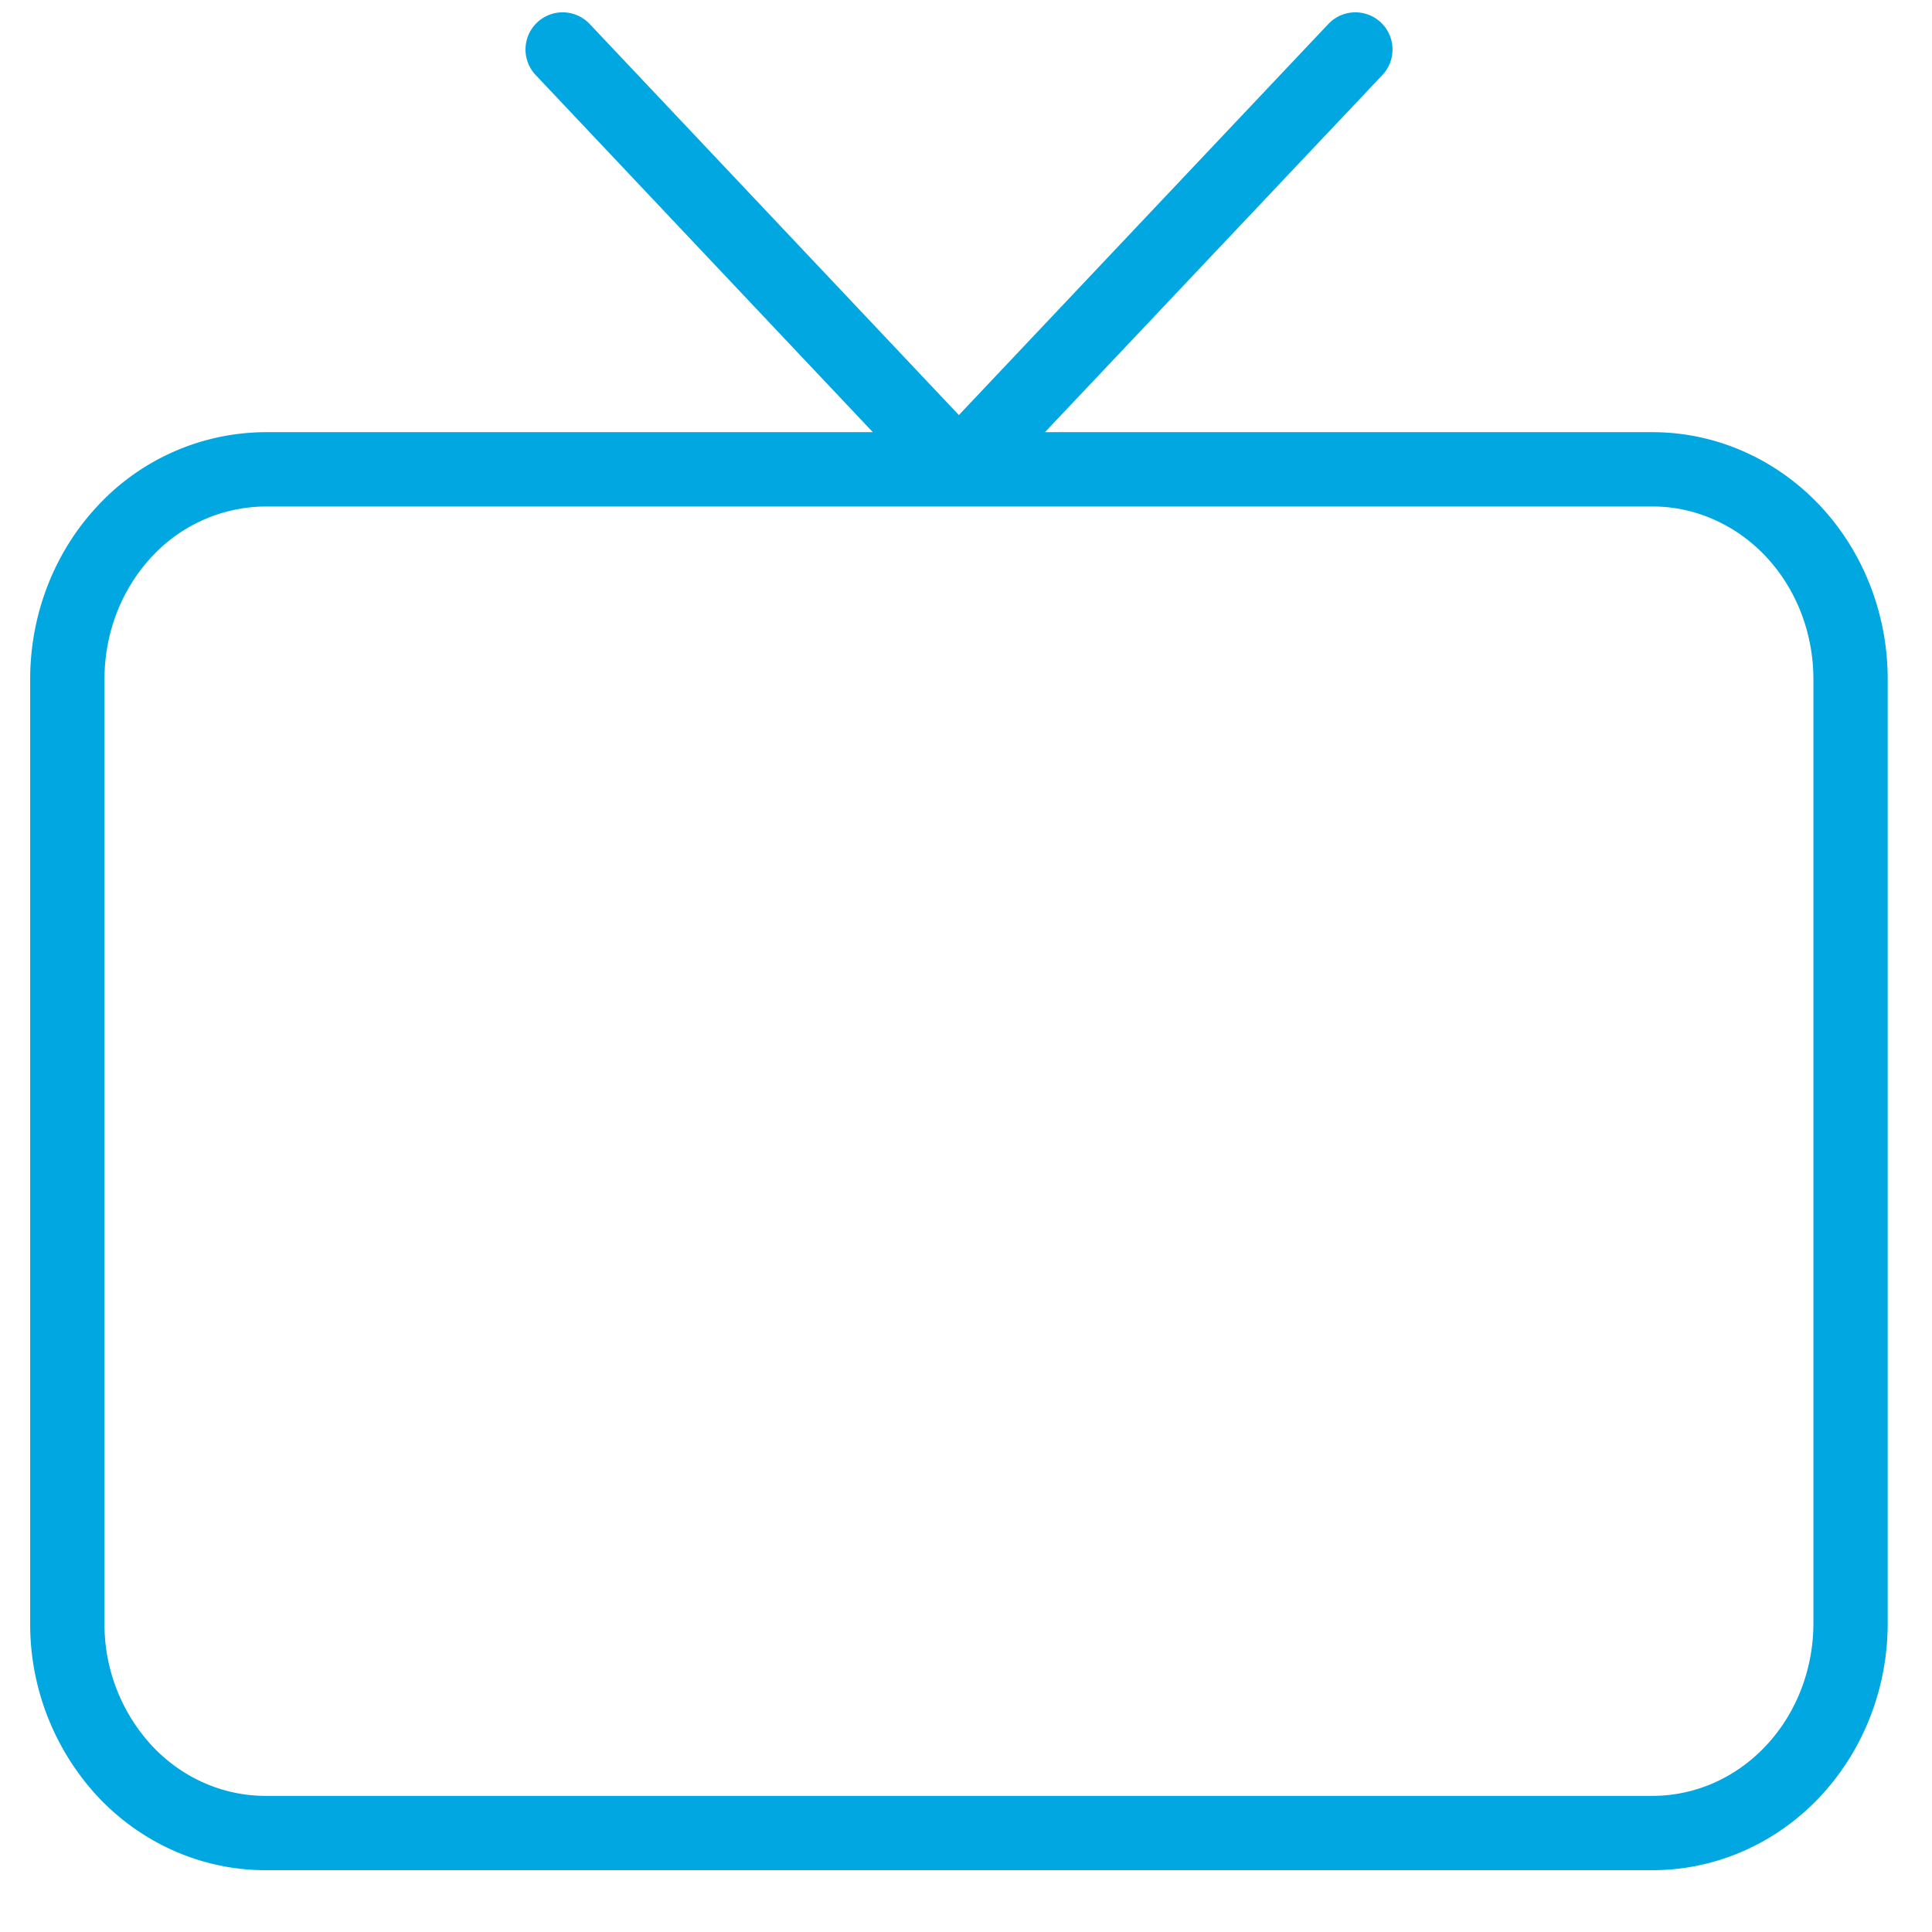 <svg xmlns="http://www.w3.org/2000/svg" width="13" height="13" fill="none"><path stroke="#00A7E1" stroke-linecap="round" stroke-linejoin="round" stroke-width=".5" d="M9.12.333 6.452 3.157 3.786.333M.453 4.57c0-.375.14-.734.39-.999a1.3 1.3 0 0 1 .943-.413h9.334c.353 0 .692.149.942.413.25.265.39.624.39.999v6.353c0 .374-.14.733-.39.998s-.589.413-.942.413H1.786c-.353 0-.693-.148-.943-.413a1.455 1.455 0 0 1-.39-.998V4.569Z"/></svg>
